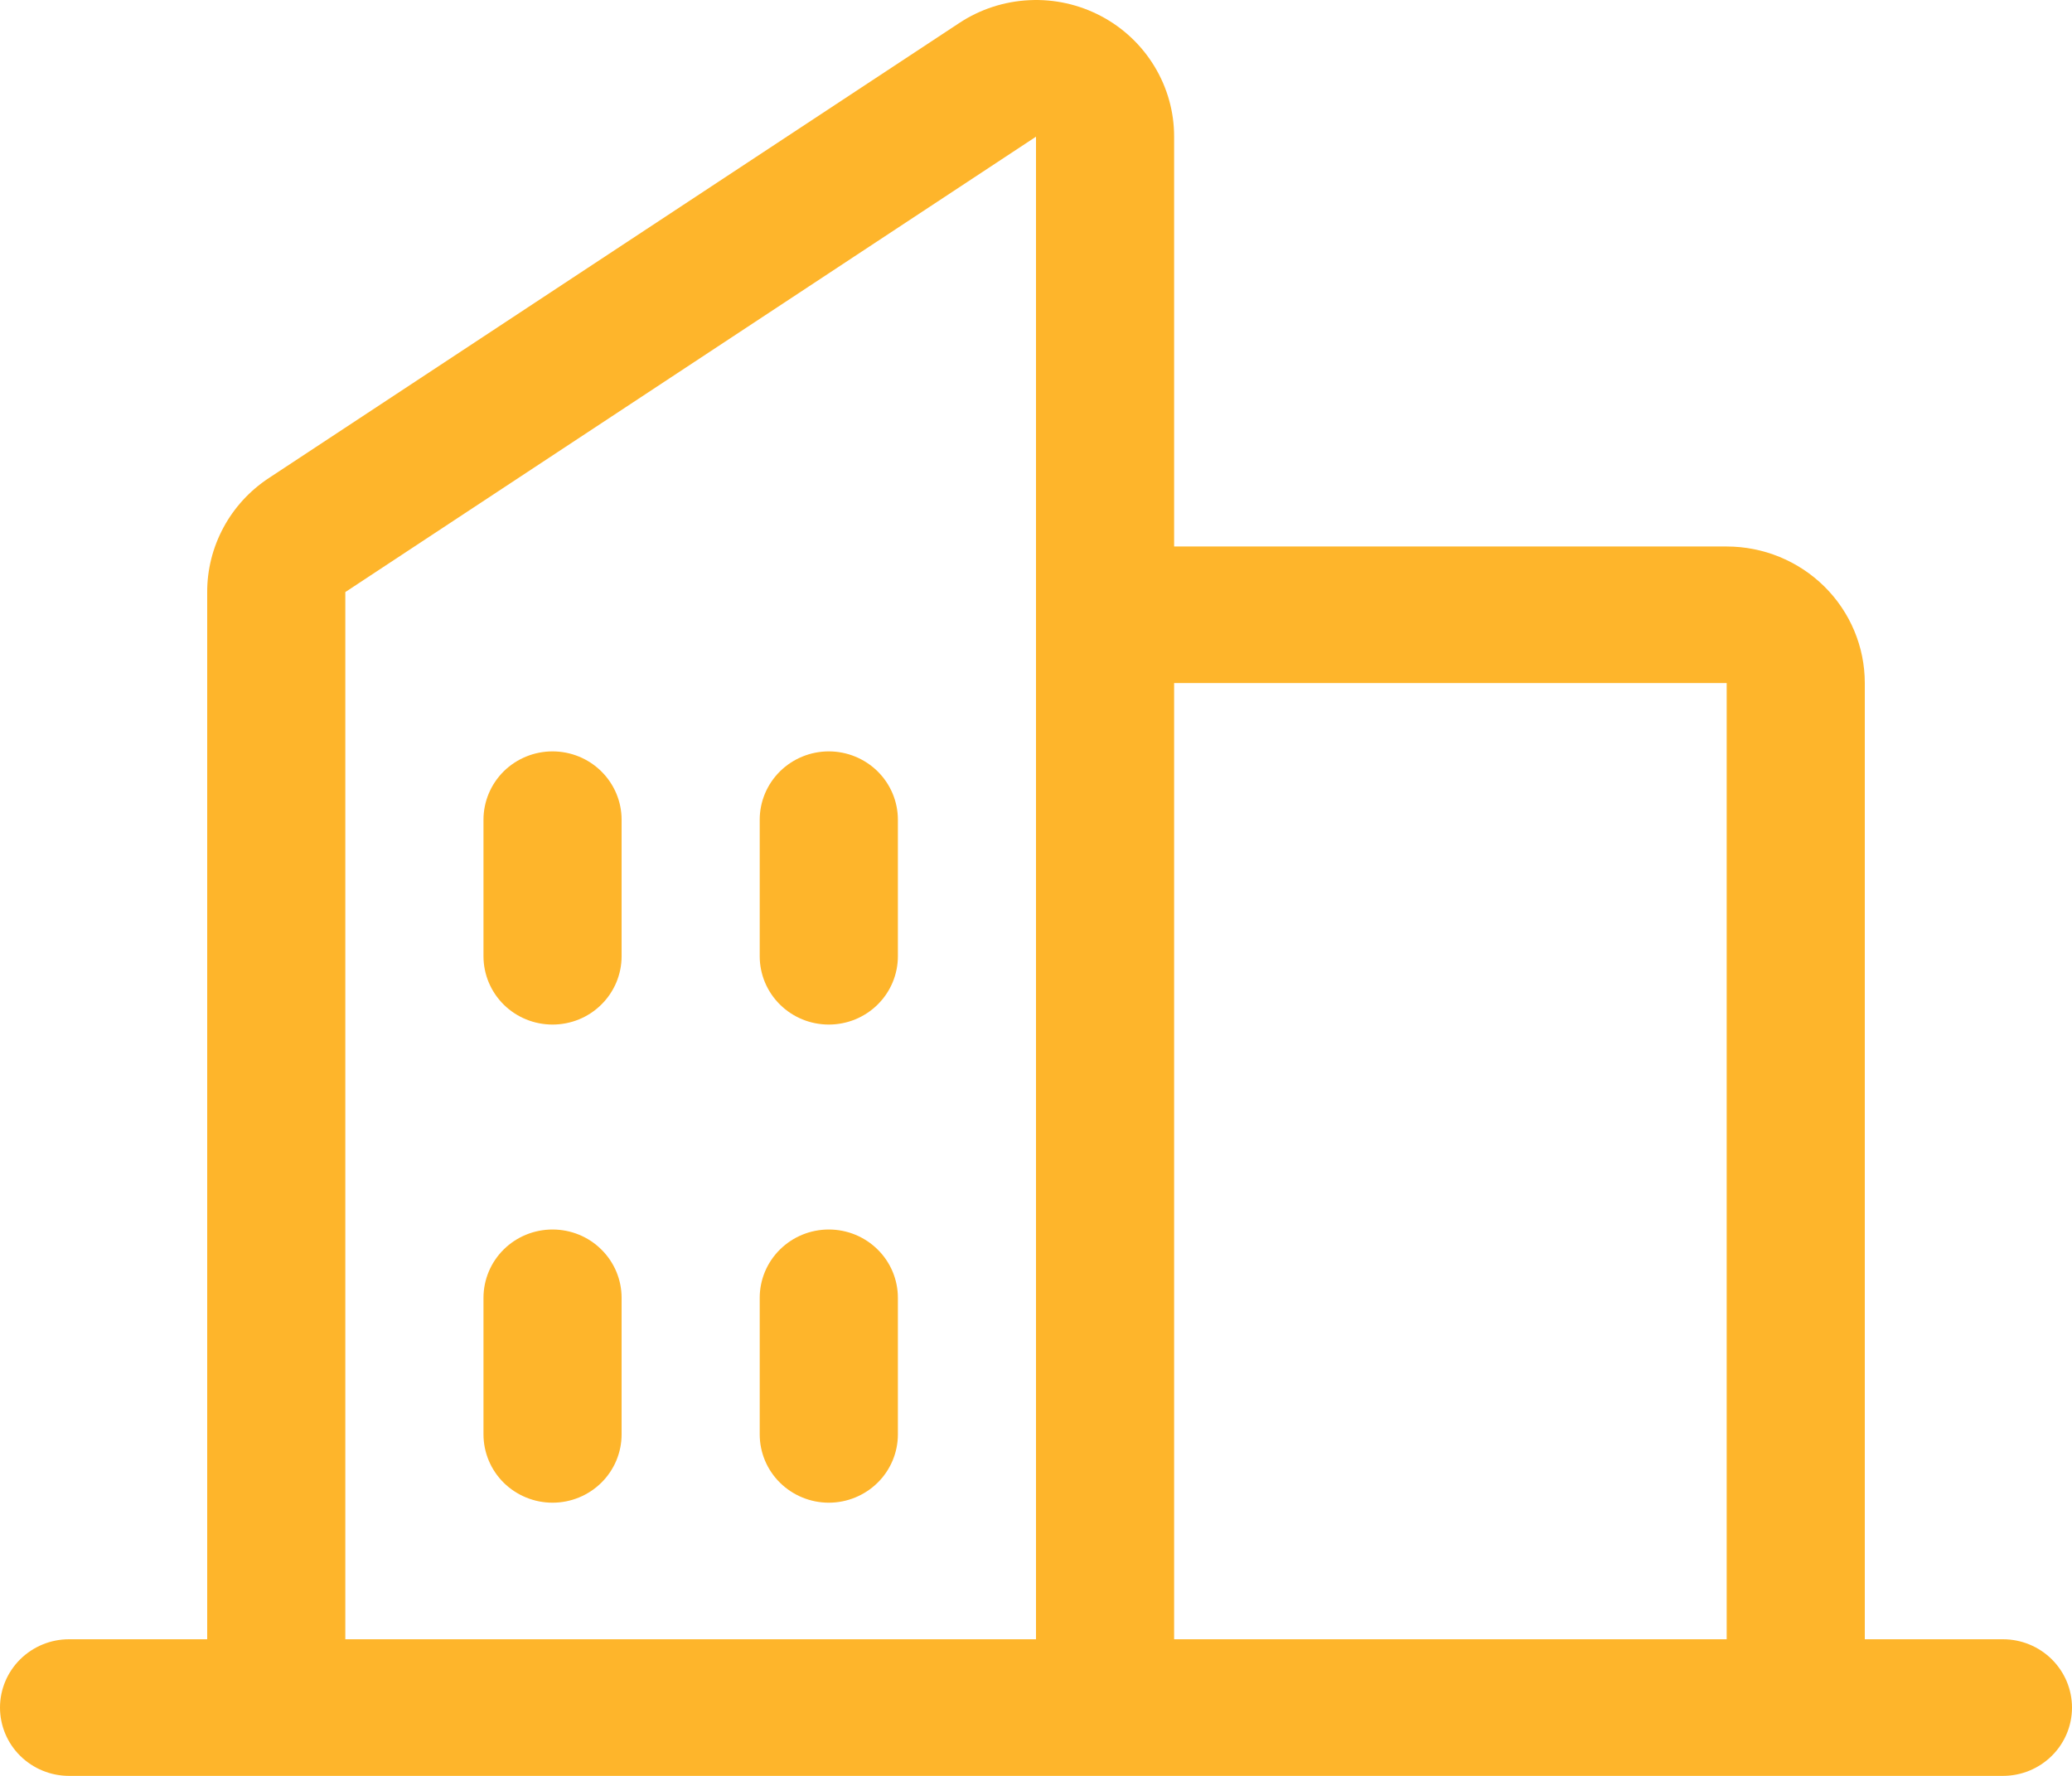 <svg xmlns="http://www.w3.org/2000/svg" width="35" height="30" viewBox="0 0 35 30" fill="none"><path d="M33.833 27.692H31.5V11.539C31.5 10.927 31.254 10.34 30.817 9.908C30.379 9.475 29.785 9.232 29.167 9.232H19.833V2.309C19.834 1.891 19.719 1.481 19.502 1.123C19.285 0.764 18.974 0.47 18.601 0.273C18.229 0.076 17.809 -0.018 17.387 0.003C16.965 0.023 16.556 0.156 16.205 0.388L4.538 8.078C4.218 8.289 3.956 8.575 3.775 8.911C3.594 9.247 3.499 9.621 3.5 10.002V27.692H1.167C0.857 27.692 0.561 27.814 0.342 28.03C0.123 28.247 0 28.54 0 28.846C0 29.152 0.123 29.446 0.342 29.662C0.561 29.878 0.857 30 1.167 30H33.833C34.143 30 34.44 29.878 34.658 29.662C34.877 29.446 35 29.152 35 28.846C35 28.54 34.877 28.247 34.658 28.03C34.44 27.814 34.143 27.692 33.833 27.692ZM29.167 11.539V27.692H19.833V11.539H29.167ZM5.833 10.002L17.5 2.309V27.692H5.833V10.002ZM15.167 13.847V16.154C15.167 16.46 15.044 16.754 14.825 16.97C14.606 17.187 14.309 17.308 14 17.308C13.691 17.308 13.394 17.187 13.175 16.97C12.956 16.754 12.833 16.46 12.833 16.154V13.847C12.833 13.541 12.956 13.248 13.175 13.031C13.394 12.815 13.691 12.693 14 12.693C14.309 12.693 14.606 12.815 14.825 13.031C15.044 13.248 15.167 13.541 15.167 13.847ZM10.5 13.847V16.154C10.5 16.46 10.377 16.754 10.158 16.97C9.94 17.187 9.643 17.308 9.333 17.308C9.024 17.308 8.727 17.187 8.508 16.97C8.29 16.754 8.167 16.46 8.167 16.154V13.847C8.167 13.541 8.29 13.248 8.508 13.031C8.727 12.815 9.024 12.693 9.333 12.693C9.643 12.693 9.94 12.815 10.158 13.031C10.377 13.248 10.5 13.541 10.5 13.847ZM10.5 21.924V24.231C10.5 24.537 10.377 24.831 10.158 25.047C9.94 25.263 9.643 25.385 9.333 25.385C9.024 25.385 8.727 25.263 8.508 25.047C8.29 24.831 8.167 24.537 8.167 24.231V21.924C8.167 21.617 8.29 21.324 8.508 21.108C8.727 20.891 9.024 20.77 9.333 20.77C9.643 20.77 9.94 20.891 10.158 21.108C10.377 21.324 10.5 21.617 10.5 21.924ZM15.167 21.924V24.231C15.167 24.537 15.044 24.831 14.825 25.047C14.606 25.263 14.309 25.385 14 25.385C13.691 25.385 13.394 25.263 13.175 25.047C12.956 24.831 12.833 24.537 12.833 24.231V21.924C12.833 21.617 12.956 21.324 13.175 21.108C13.394 20.891 13.691 20.77 14 20.77C14.309 20.77 14.606 20.891 14.825 21.108C15.044 21.324 15.167 21.617 15.167 21.924Z" fill="#FEB52B"></path></svg>